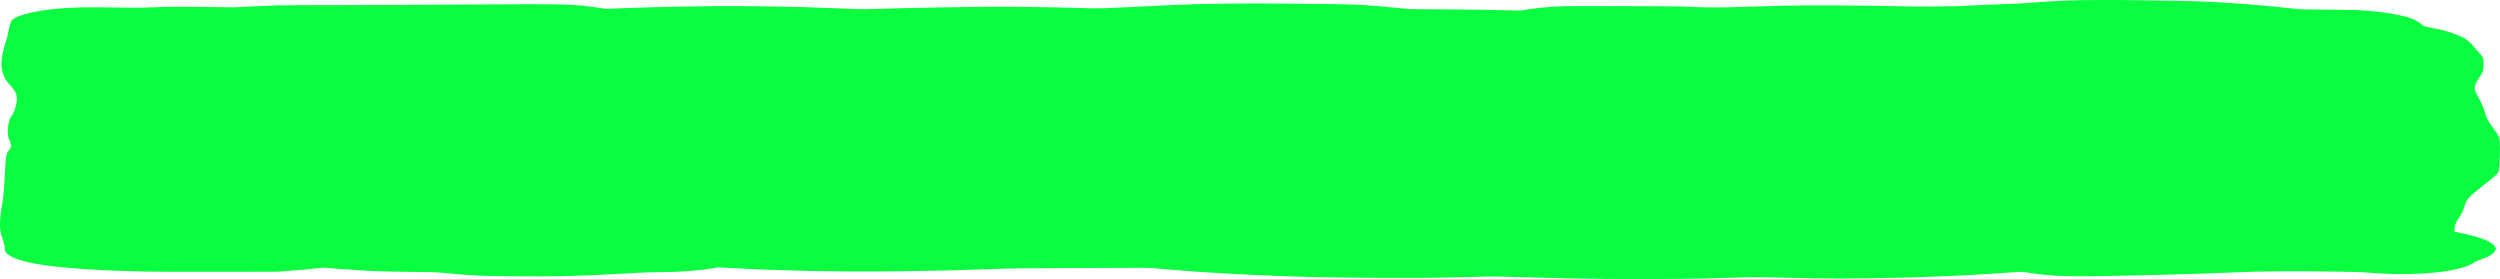 <?xml version="1.0" encoding="UTF-8"?> <svg xmlns="http://www.w3.org/2000/svg" width="627" height="70" viewBox="0 0 627 70" fill="none"><path d="M517.297 0.184C518.982 0.123 520.991 0.055 521.78 0.039C522.569 0.024 525.079 0.009 527.339 0.001C529.599 -0.006 533.544 0.017 536.126 0.062C538.708 0.1 543.12 0.169 545.989 0.214C549.074 0.26 552.66 0.366 554.776 0.473C556.749 0.579 560.156 0.792 562.308 0.959C564.46 1.127 568.047 1.431 570.199 1.644C572.351 1.849 574.789 2.1 575.578 2.199C576.87 2.359 577.659 2.374 584.007 2.427C589.566 2.473 591.395 2.511 592.973 2.632C594.049 2.708 595.843 2.876 596.919 2.99C597.995 3.104 600.039 3.446 601.438 3.742C603.339 4.138 604.379 4.434 605.311 4.853C606.029 5.164 606.853 5.681 607.176 5.993C607.714 6.533 607.858 6.586 609.794 6.951C610.906 7.164 612.592 7.552 613.56 7.825C614.529 8.092 615.927 8.586 616.681 8.92C617.434 9.255 618.438 9.818 618.904 10.175C619.406 10.532 620.052 11.194 620.411 11.658C620.734 12.121 621.415 12.92 621.953 13.444C622.814 14.319 622.885 14.539 622.885 16.144C622.885 17.68 622.778 18.067 621.881 19.299C621.343 20.075 620.805 21.116 620.698 21.618C620.59 22.211 620.733 22.881 621.092 23.519C621.415 24.059 621.989 25.162 622.347 25.952C622.742 26.743 623.244 28.028 623.423 28.804C623.674 29.709 624.248 30.765 625.037 31.769C625.719 32.628 626.436 33.723 626.687 34.202C626.974 34.795 627.046 36.369 626.974 39.106C626.831 42.901 626.759 43.174 626.042 43.859C625.611 44.254 624.141 45.471 622.742 46.558C621.343 47.645 619.801 48.961 619.299 49.485C618.689 50.132 618.295 50.877 618.079 51.804C617.9 52.58 617.29 53.835 616.645 54.709C615.892 55.781 615.569 56.534 615.569 58.115L617.577 58.534C618.689 58.762 620.267 59.157 621.128 59.408C621.989 59.659 623.172 60.085 623.746 60.358C624.356 60.632 625.073 61.119 625.396 61.438C625.719 61.765 625.97 62.206 625.97 62.411C625.97 62.624 625.719 63.058 625.396 63.377C625.073 63.704 624.464 64.145 624.033 64.35C623.567 64.563 622.742 64.882 622.204 65.073C621.63 65.263 620.805 65.635 620.411 65.909C620.016 66.183 619.191 66.578 618.617 66.783C618.044 66.996 616.86 67.331 615.963 67.529C615.067 67.734 613.596 68 612.7 68.122C611.803 68.236 610.189 68.411 609.113 68.494C608.037 68.585 605.993 68.684 604.63 68.722C603.159 68.76 601.151 68.753 599.788 68.715C598.497 68.669 596.094 68.54 594.408 68.418C591.826 68.228 590.427 68.175 585.262 68.106C581.927 68.061 576.116 68.038 572.351 68.053C566.863 68.084 564.675 68.129 561.053 68.289C558.578 68.403 553.916 68.578 550.652 68.677C547.388 68.783 541.829 68.935 538.278 69.019C534.727 69.103 529.419 69.209 526.442 69.255C522.533 69.315 520.273 69.315 518.193 69.255C516.436 69.209 514.427 69.087 512.993 68.943C511.702 68.814 509.872 68.585 507.075 68.16L505.102 68.281C504.026 68.342 501.265 68.525 499.005 68.677C496.746 68.829 492.621 69.057 489.859 69.186C487.098 69.315 482.65 69.483 479.996 69.566C477.342 69.642 472.106 69.749 468.34 69.794C463.354 69.855 459.804 69.855 455.069 69.794C451.519 69.749 446.677 69.657 444.31 69.589C440.4 69.483 439.719 69.483 436.778 69.589C434.985 69.65 431.183 69.756 428.278 69.825C425.337 69.886 419.849 69.962 416.083 69.984C412.031 70.015 406.256 70 402.167 69.947C398.33 69.893 393.631 69.825 391.766 69.779C389.901 69.741 385.203 69.62 381.365 69.505C374.443 69.308 374.336 69.308 370.247 69.429C367.987 69.505 363.935 69.597 361.28 69.642C358.268 69.696 352.565 69.711 346.217 69.688C340.586 69.665 333.664 69.589 330.795 69.521C327.925 69.46 323.263 69.315 320.393 69.209C317.524 69.103 312.933 68.897 310.172 68.753C307.41 68.601 302.891 68.327 300.129 68.137C297.368 67.947 293.494 67.643 287.935 67.156L271.257 67.217C255.118 67.278 254.365 67.285 248.303 67.498C244.86 67.62 239.839 67.779 237.185 67.84C234.531 67.909 229.294 68 225.528 68.046C221.727 68.091 216.096 68.106 212.796 68.084C209.532 68.053 205.193 68 203.112 67.954C201.032 67.916 196.836 67.795 193.787 67.688C190.739 67.582 186.363 67.392 179.979 67.057L178.724 67.293C178.042 67.422 176.356 67.643 174.958 67.787C173.559 67.924 171.335 68.091 169.937 68.152C168.538 68.213 166.242 68.266 164.844 68.266C162.907 68.266 160.934 68.342 157.312 68.563C154.586 68.722 150.748 68.928 148.776 69.019C146.803 69.103 143.181 69.209 140.706 69.262C138.052 69.315 133.497 69.331 129.588 69.308C125.678 69.277 121.984 69.216 120.621 69.148C119.33 69.087 117.393 68.966 116.317 68.89C115.241 68.806 113.125 68.624 111.655 68.487C109.072 68.251 108.714 68.236 102.868 68.183C98.815 68.144 95.551 68.068 93.184 67.962C91.211 67.871 87.66 67.643 80.989 67.118L78.299 67.415C76.829 67.582 74.247 67.817 69.512 68.144L55.345 68.175C46.451 68.19 39.529 68.167 36.695 68.114C34.22 68.068 30.526 67.962 28.446 67.878C26.366 67.787 23.138 67.62 21.273 67.49C19.408 67.361 16.826 67.156 15.534 67.034C14.243 66.905 12.486 66.7 11.589 66.57C10.693 66.441 9.401 66.236 8.72 66.107C8.038 65.985 6.855 65.727 6.102 65.536C5.348 65.346 4.237 64.981 3.627 64.731C3.017 64.48 2.228 64.016 1.869 63.704C1.367 63.293 1.188 62.868 1.188 62.183C1.188 61.659 0.901 60.564 0.578 59.75C0.148 58.693 -0.031 57.575 0.004 55.872C0.04 54.557 0.256 52.641 0.471 51.614C0.722 50.588 1.045 47.219 1.188 44.125C1.439 39.145 1.547 38.422 2.121 37.852C2.479 37.495 2.766 36.947 2.766 36.635C2.802 36.324 2.587 35.571 2.3 34.963C1.941 34.172 1.869 33.305 2.013 31.883C2.192 30.431 2.443 29.655 2.981 28.956C3.412 28.393 3.842 27.291 4.057 26.256C4.272 25.116 4.272 24.173 4.057 23.557C3.878 23.033 3.304 22.196 2.838 21.694C2.336 21.192 1.69 20.371 1.367 19.869C1.045 19.368 0.65 18.303 0.507 17.512C0.291 16.668 0.327 15.292 0.507 14.205C0.686 13.178 1.08 11.627 1.367 10.745C1.69 9.863 2.085 8.274 2.264 7.21C2.515 5.864 2.802 5.141 3.197 4.853C3.519 4.624 4.272 4.229 4.882 3.978C5.528 3.727 6.998 3.317 8.218 3.066C9.401 2.815 11.338 2.503 12.522 2.366C13.669 2.237 15.534 2.077 16.61 2.009C17.686 1.94 19.802 1.864 21.273 1.841C22.743 1.811 26.402 1.834 29.343 1.887C33.36 1.963 35.117 1.963 36.337 1.902C37.233 1.857 39.493 1.781 41.358 1.735C43.904 1.667 46.486 1.674 58.753 1.834L62.698 1.636C64.886 1.53 68.006 1.4 69.692 1.355C71.377 1.317 78.299 1.279 85.114 1.279C91.928 1.279 103.441 1.226 110.758 1.165C118.075 1.104 127.651 1.051 132.098 1.051C138.016 1.051 140.778 1.081 142.427 1.165C143.647 1.226 145.512 1.37 146.552 1.477C147.556 1.591 149.242 1.796 152.004 2.214L157.563 2.009C160.611 1.902 165.382 1.758 168.143 1.705C170.905 1.644 175.675 1.575 178.724 1.545C181.772 1.522 187.188 1.537 190.739 1.583C194.289 1.629 199.06 1.72 201.319 1.781C203.579 1.841 207.883 1.994 210.824 2.123C213.8 2.244 216.454 2.328 216.741 2.313C217.028 2.29 221.727 2.168 227.142 2.039C232.558 1.91 240.162 1.773 243.999 1.735C248.339 1.689 253.432 1.689 257.449 1.735C261 1.773 265.77 1.864 268.029 1.933C270.289 1.994 273.051 2.07 274.127 2.092C275.669 2.123 277.677 2.054 283.452 1.773C287.505 1.583 292.203 1.355 293.96 1.271C295.682 1.195 298.264 1.089 299.663 1.051C301.098 1.005 304.935 0.937 308.199 0.899C311.786 0.861 317.596 0.861 322.904 0.906C327.746 0.944 333.484 1.013 335.636 1.051C337.788 1.089 340.801 1.195 342.272 1.286C343.742 1.37 346.898 1.629 353.569 2.283L362.536 2.351C367.449 2.381 373.726 2.465 381.365 2.647L383.051 2.374C384.019 2.229 385.669 2.016 386.745 1.91C387.821 1.803 389.865 1.667 391.228 1.606C393.309 1.507 396.106 1.499 407.727 1.537C419.132 1.568 422.073 1.606 423.687 1.705C424.763 1.773 427.094 1.841 428.887 1.864C431.326 1.895 433.55 1.857 437.854 1.705C441.01 1.598 445.457 1.469 447.717 1.423C450.371 1.37 455.321 1.347 461.525 1.378C467.909 1.4 472.572 1.461 475.154 1.545C478.275 1.651 480.355 1.667 485.197 1.629C490.146 1.591 491.868 1.545 494.342 1.393C496.028 1.286 498.754 1.165 500.44 1.119C502.125 1.074 504.457 0.982 505.64 0.921C506.824 0.861 509.227 0.701 511.02 0.556C512.813 0.42 515.611 0.252 517.297 0.184Z" fill="#09FE3F"></path></svg> 